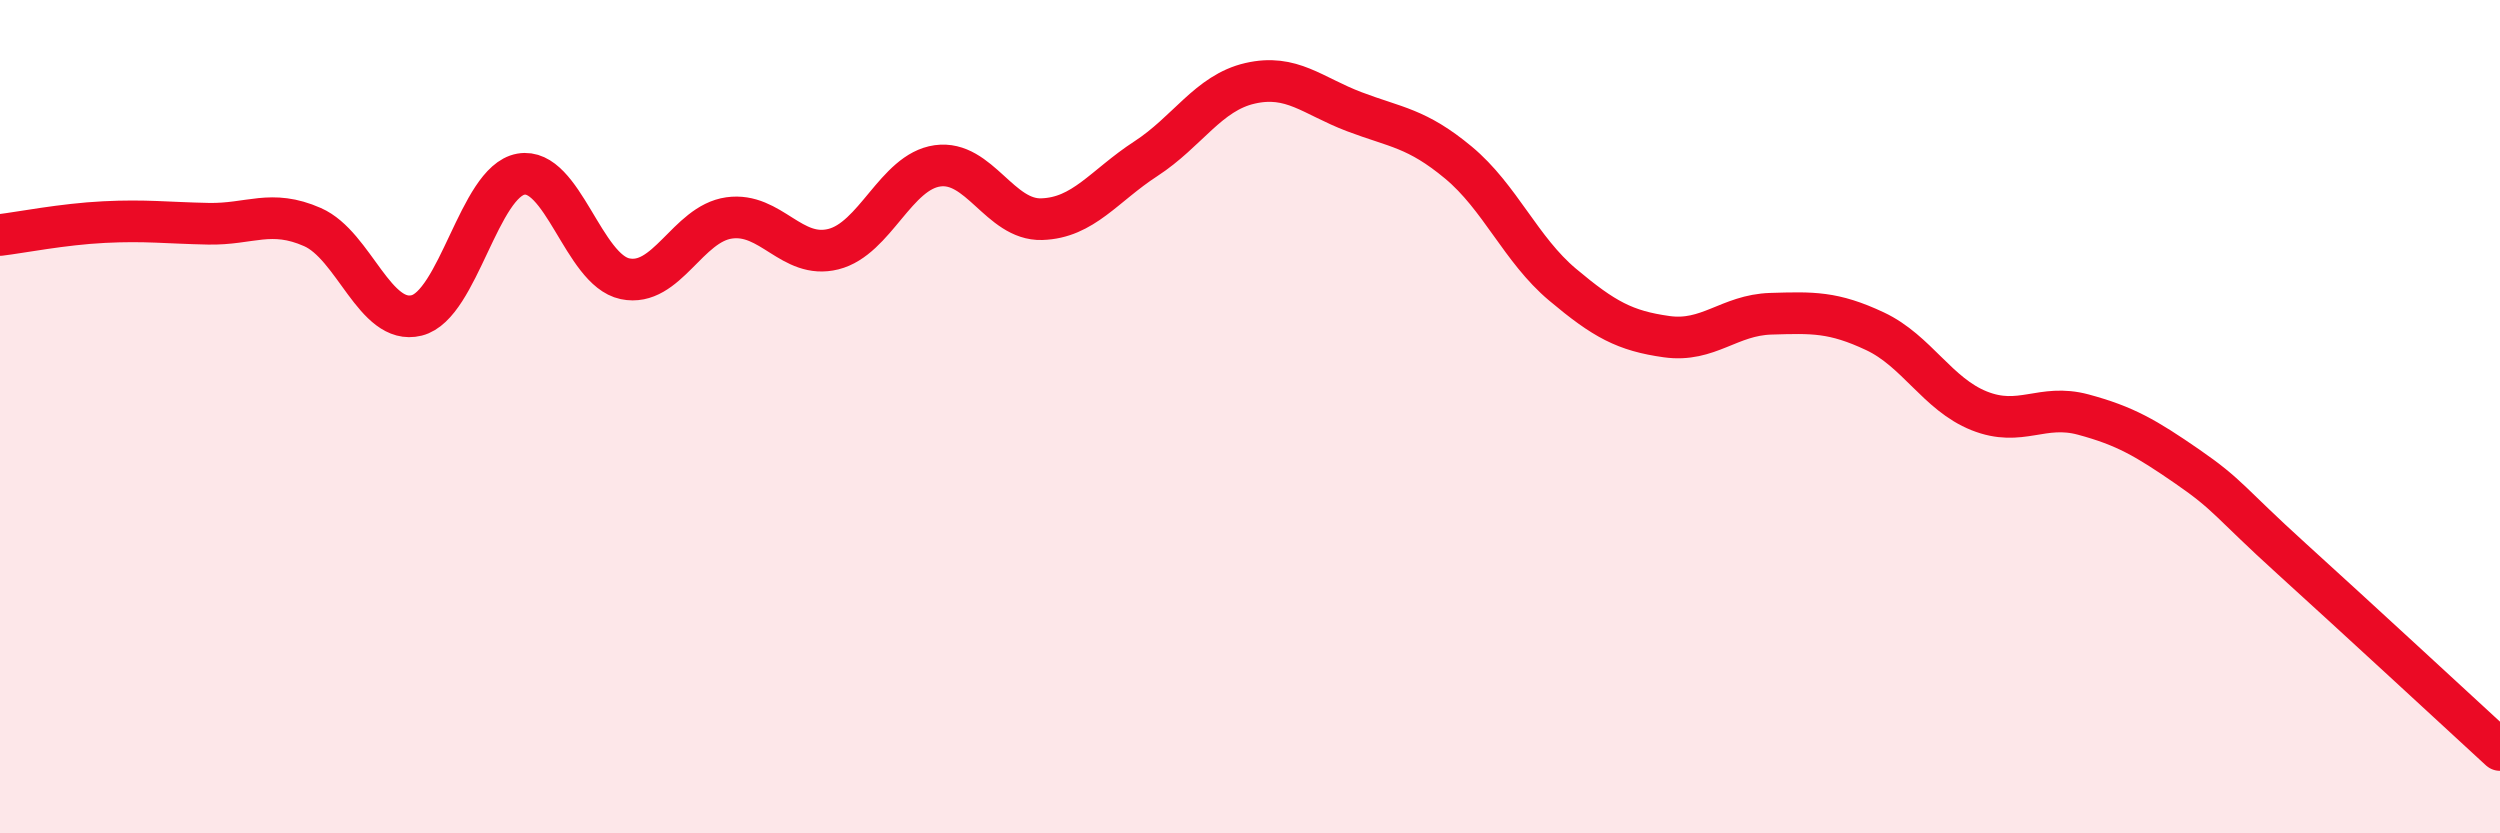 
    <svg width="60" height="20" viewBox="0 0 60 20" xmlns="http://www.w3.org/2000/svg">
      <path
        d="M 0,5.64 C 0.5,5.58 1.5,5.38 2.5,5.33 C 3.5,5.28 4,5.35 5,5.37 C 6,5.39 6.5,5.01 7.5,5.45 C 8.5,5.89 9,7.82 10,7.57 C 11,7.32 11.5,4.36 12.5,4.18 C 13.5,4 14,6.48 15,6.69 C 16,6.9 16.5,5.37 17.5,5.23 C 18.5,5.09 19,6.23 20,5.98 C 21,5.73 21.5,4.12 22.5,3.98 C 23.5,3.84 24,5.29 25,5.26 C 26,5.23 26.5,4.46 27.5,3.81 C 28.5,3.16 29,2.23 30,2 C 31,1.77 31.5,2.3 32.5,2.68 C 33.5,3.06 34,3.07 35,3.9 C 36,4.73 36.5,5.99 37.5,6.83 C 38.5,7.67 39,7.94 40,8.08 C 41,8.22 41.5,7.56 42.5,7.53 C 43.5,7.5 44,7.48 45,7.95 C 46,8.42 46.5,9.46 47.5,9.86 C 48.5,10.26 49,9.68 50,9.95 C 51,10.22 51.5,10.51 52.5,11.2 C 53.5,11.89 53.5,12.05 55,13.41 C 56.5,14.77 59,17.08 60,18L60 20L0 20Z"
        fill="#EB0A25"
        opacity="0.1"
        stroke-linecap="round"
        stroke-linejoin="round"
      />
      <path
        d="M 0,5.64 C 0.5,5.58 1.5,5.38 2.5,5.33 C 3.5,5.28 4,5.35 5,5.37 C 6,5.39 6.5,5.01 7.5,5.45 C 8.5,5.89 9,7.82 10,7.57 C 11,7.32 11.5,4.36 12.5,4.18 C 13.5,4 14,6.48 15,6.69 C 16,6.9 16.5,5.37 17.5,5.23 C 18.5,5.09 19,6.23 20,5.98 C 21,5.73 21.5,4.12 22.5,3.98 C 23.5,3.84 24,5.29 25,5.26 C 26,5.23 26.5,4.46 27.5,3.81 C 28.5,3.16 29,2.23 30,2 C 31,1.77 31.5,2.3 32.5,2.68 C 33.5,3.06 34,3.07 35,3.9 C 36,4.73 36.5,5.99 37.5,6.83 C 38.5,7.67 39,7.94 40,8.08 C 41,8.22 41.5,7.56 42.5,7.53 C 43.5,7.5 44,7.48 45,7.95 C 46,8.42 46.5,9.46 47.5,9.86 C 48.5,10.26 49,9.68 50,9.95 C 51,10.22 51.5,10.51 52.5,11.2 C 53.5,11.89 53.5,12.05 55,13.41 C 56.5,14.77 59,17.08 60,18"
        stroke="#EB0A25"
        stroke-width="1"
        fill="none"
        stroke-linecap="round"
        stroke-linejoin="round"
      />
    </svg>
  